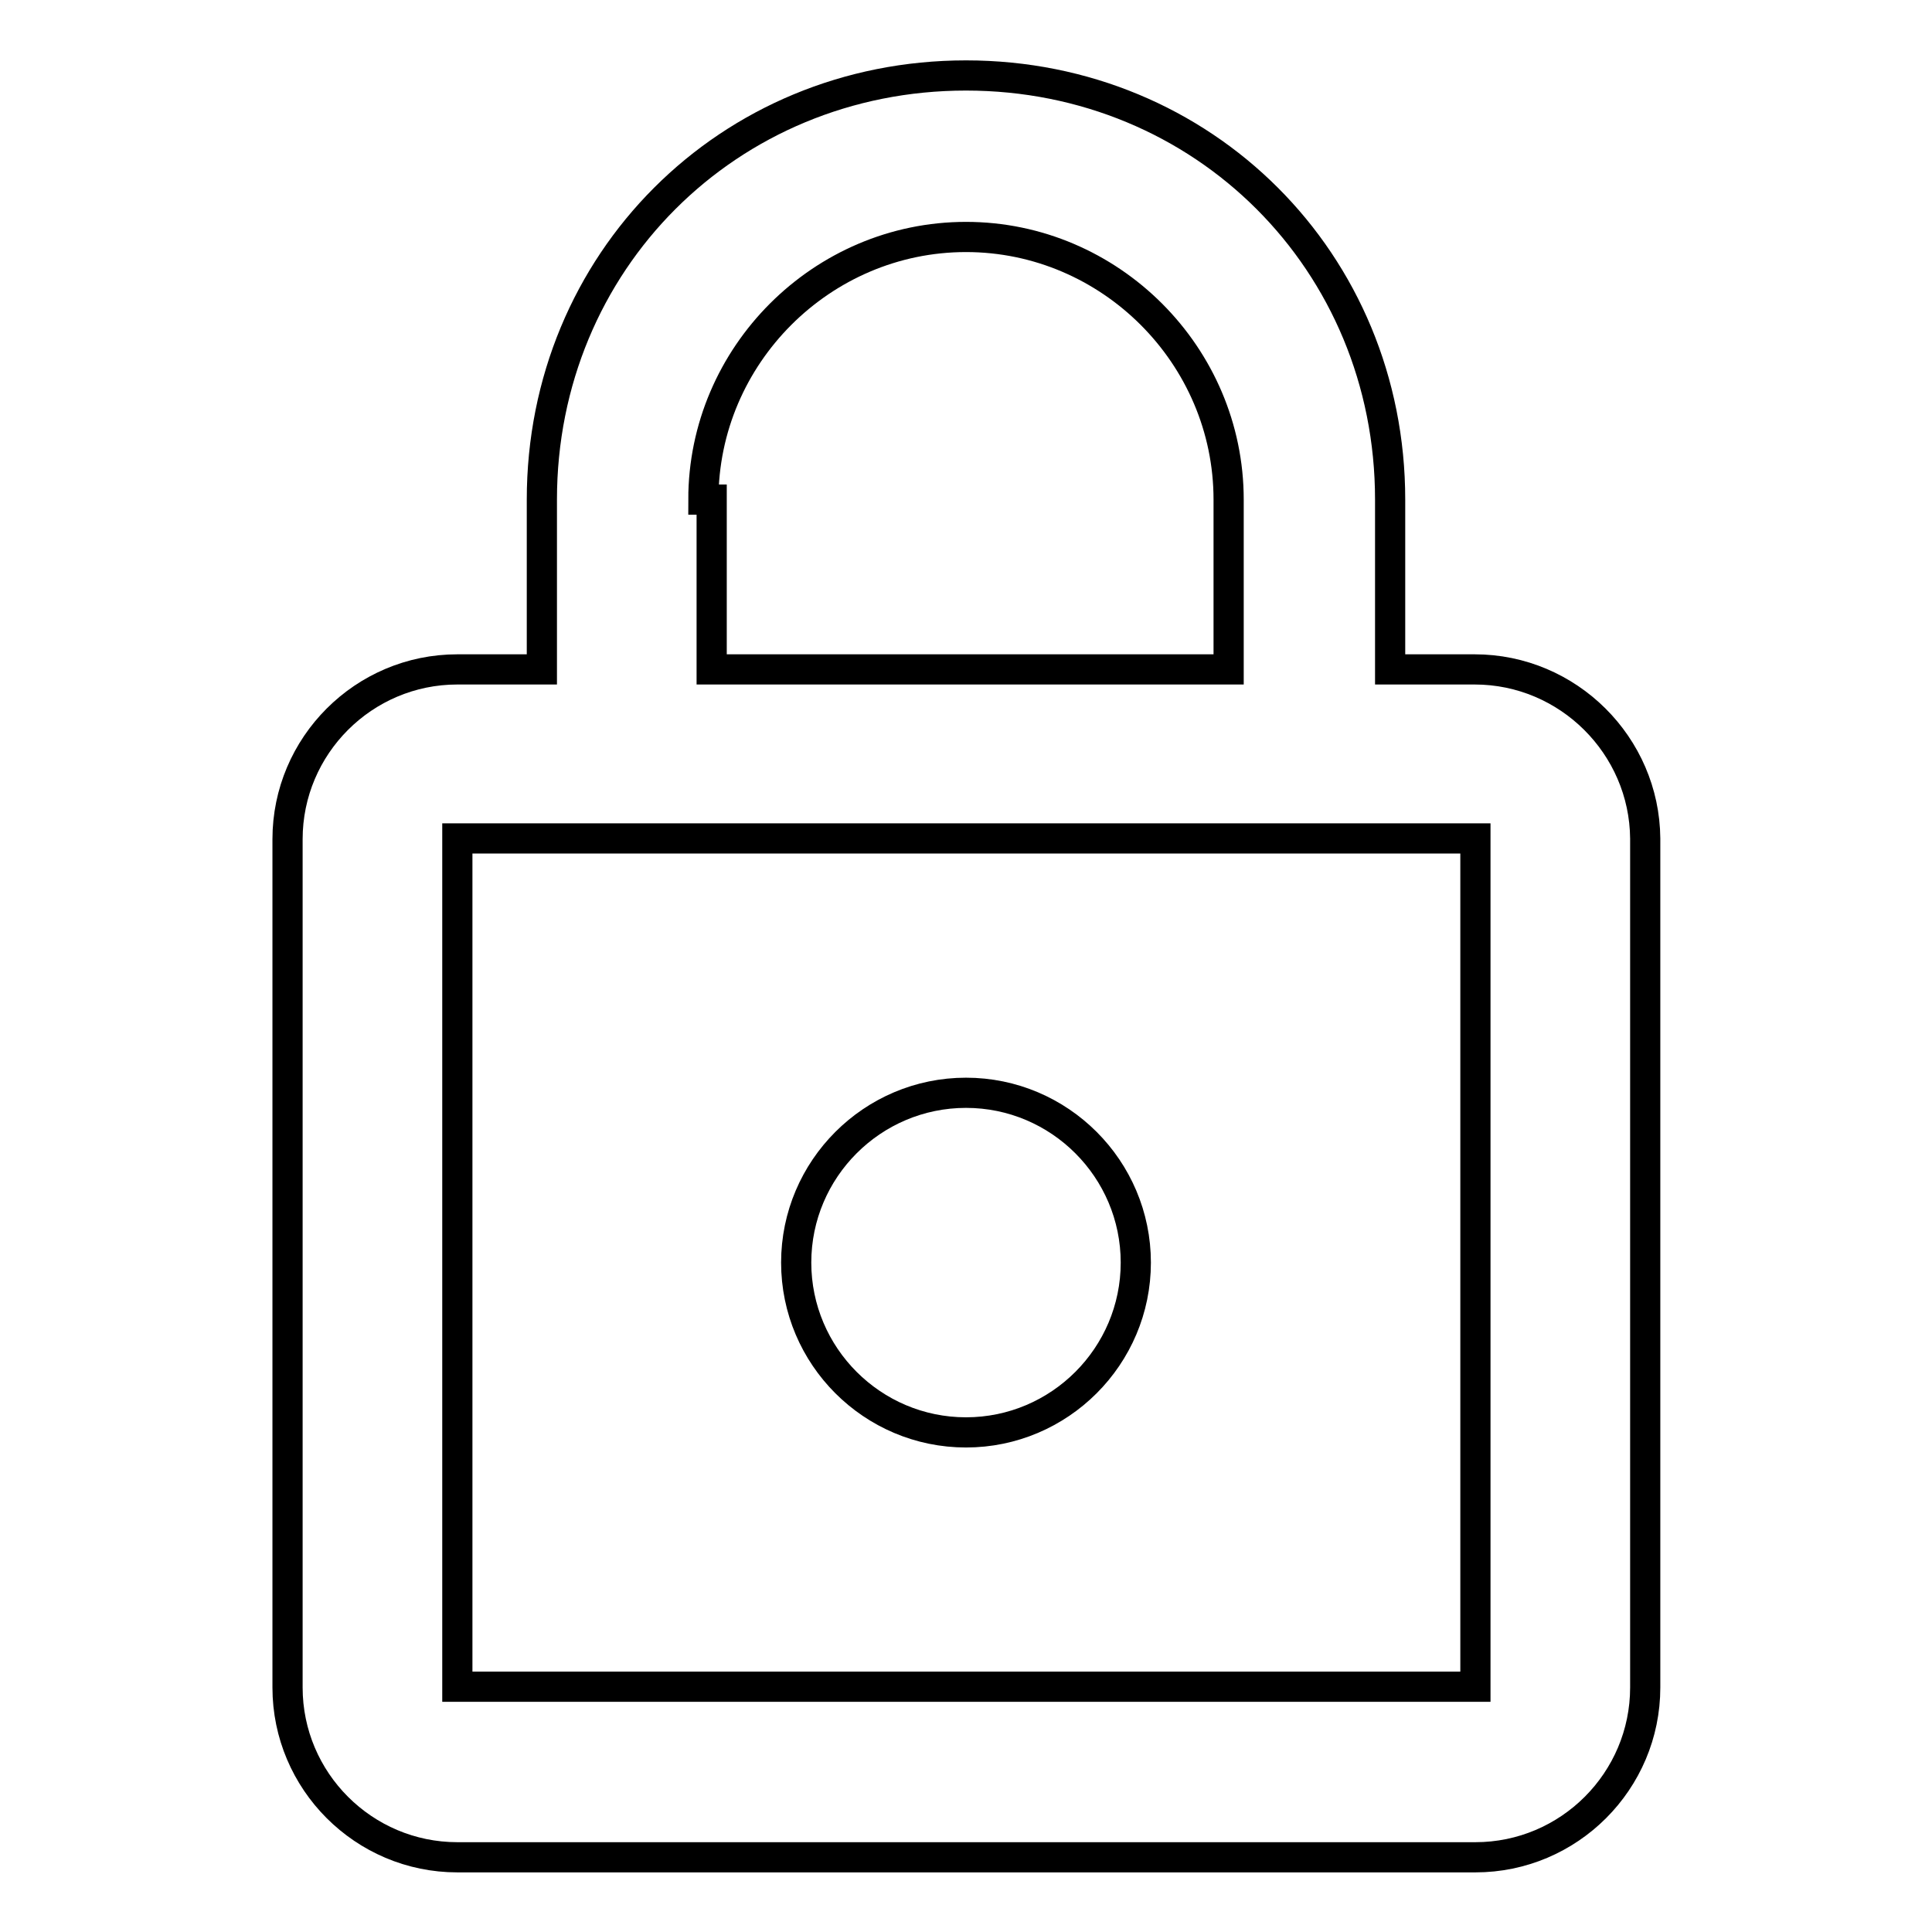 <?xml version="1.0" encoding="utf-8"?>
<!-- Svg Vector Icons : http://www.onlinewebfonts.com/icon -->
<!DOCTYPE svg PUBLIC "-//W3C//DTD SVG 1.1//EN" "http://www.w3.org/Graphics/SVG/1.1/DTD/svg11.dtd">
<svg version="1.1" xmlns="http://www.w3.org/2000/svg" xmlns:xlink="http://www.w3.org/1999/xlink" x="0px" y="0px" viewBox="0 0 256 256" enable-background="new 0 0 256 256" xml:space="preserve">
<g> <path stroke-width="4" fill-opacity="0" stroke="#000000"  d="M195.4,88.7h-11.2V66.2c0-31.5-24.7-56.2-56.2-56.2S71.8,34.7,71.8,66.2v22.5H60.6 c-12.4,0-22.5,10.1-22.5,22.5v112.4c0,12.4,10.1,22.5,22.5,22.5h134.9c12.4,0,22.5-10.1,22.5-22.5V111.1 C217.9,98.8,207.8,88.7,195.4,88.7L195.4,88.7z M128,31.4c19.1,0,34.8,15.7,34.8,34.8v22.5H94.3V66.2h-1.1 C93.2,47.1,108.9,31.4,128,31.4z M195.4,223.5H60.6V111.1h134.9V223.5z M128,189.8c12.4,0,22.5-10.1,22.5-22.5 s-10.1-22.5-22.5-22.5c-12.4,0-22.5,10.1-22.5,22.5S115.6,189.8,128,189.8z"/></g>
</svg>